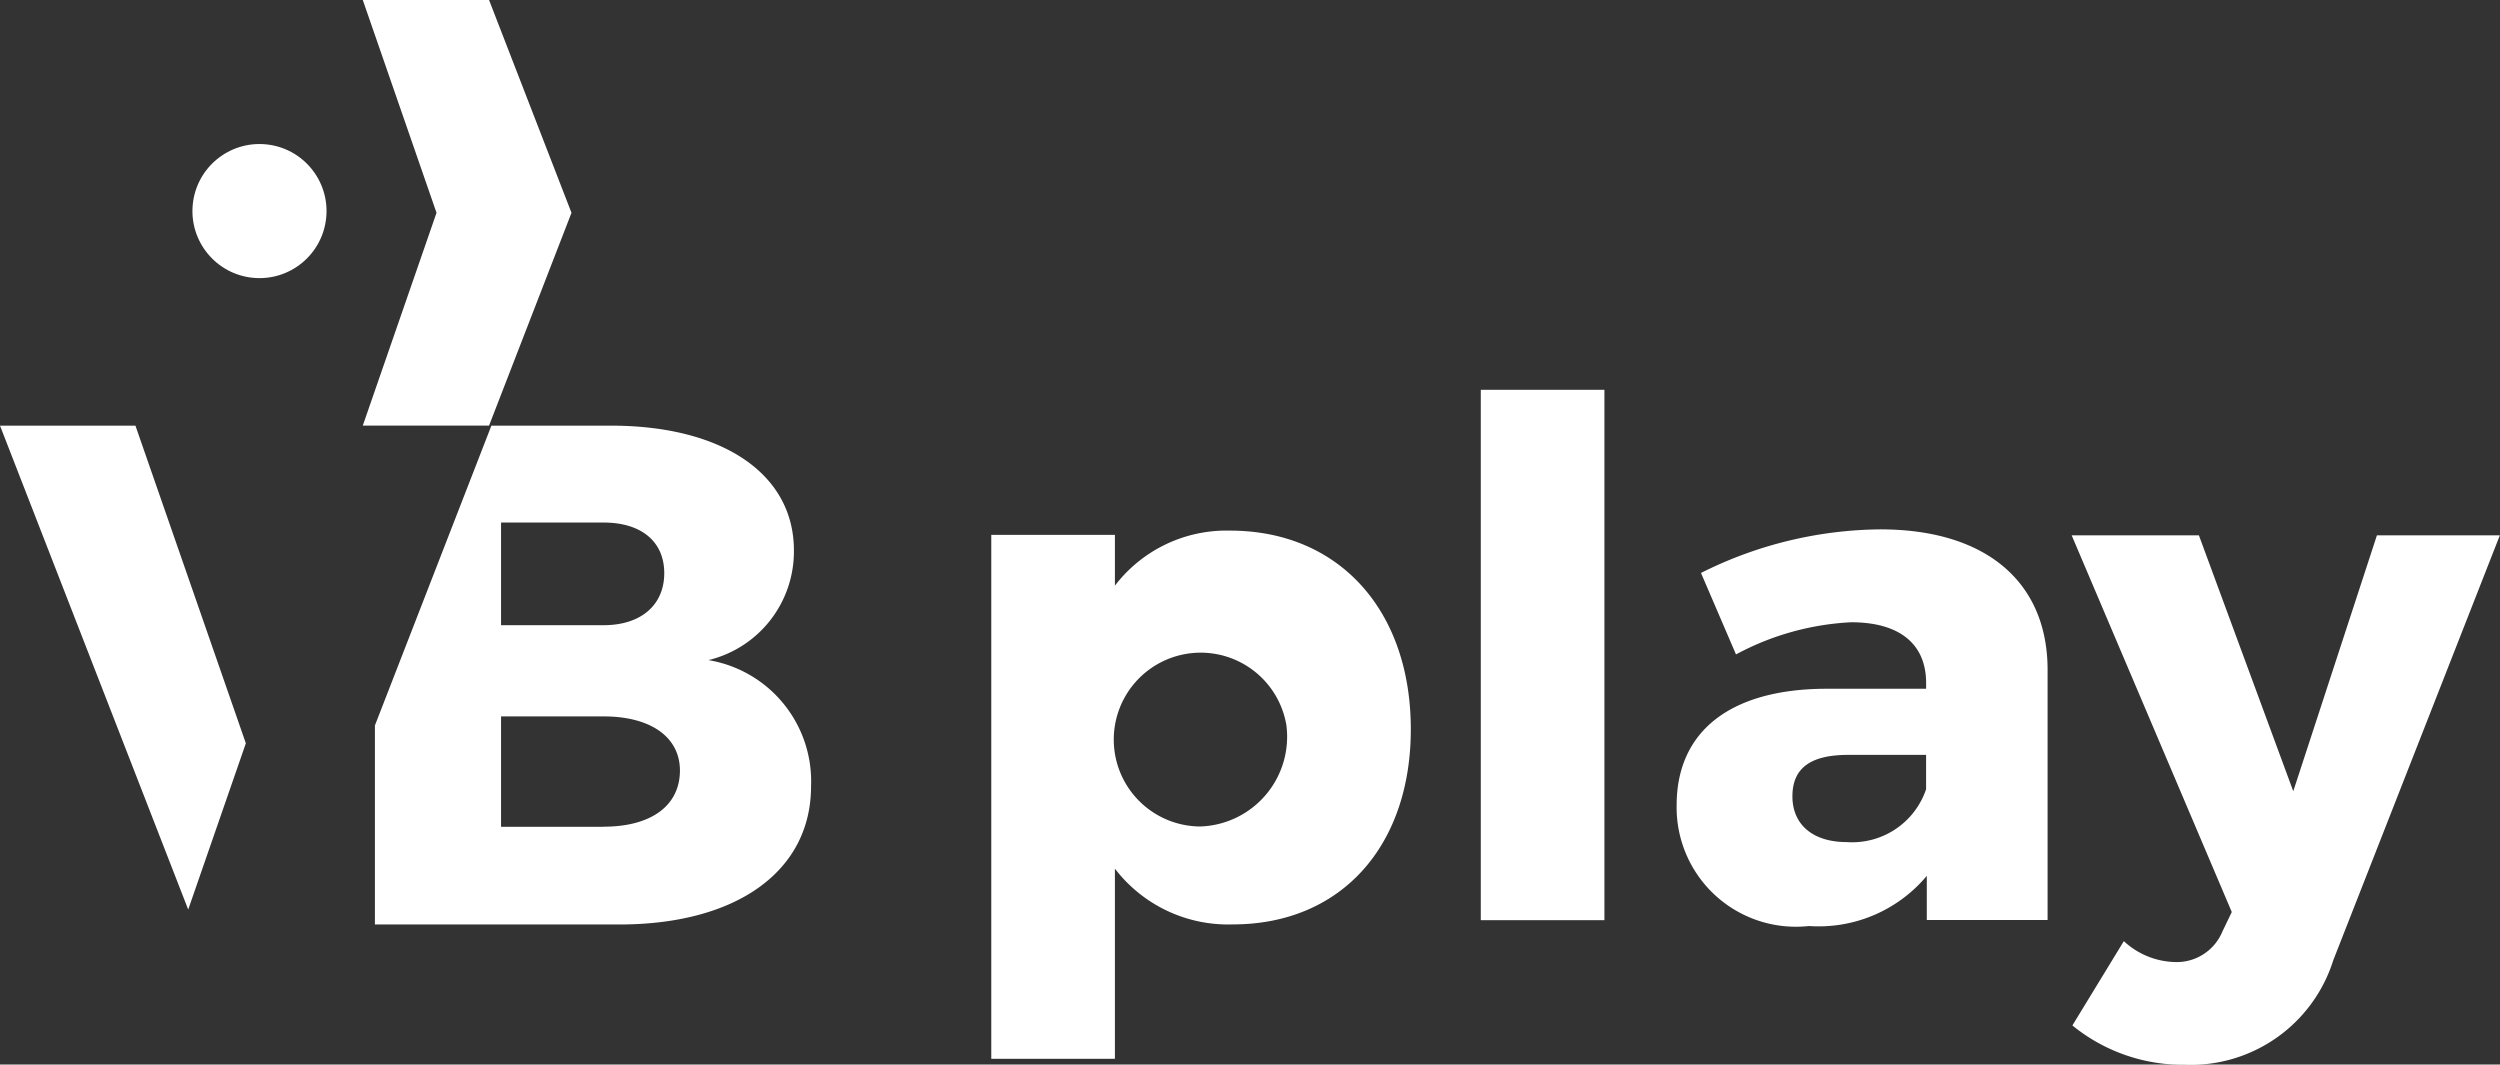 <svg id="vb_play" data-name="vb play" xmlns="http://www.w3.org/2000/svg" width="59.774" height="25.453" viewBox="0 0 59.774 25.453">
  <rect x="0" y="0" width="59.774" height="25.453" fill="#333333" stroke="none"/>
  <g id="Grupo_341" data-name="Grupo 341" transform="translate(0 9.32)">
    <g id="Grupo_338" data-name="Grupo 338" transform="translate(0 0.857)">
      <g id="Grupo_337" data-name="Grupo 337">
        <g id="Grupo_336" data-name="Grupo 336">
          <g id="Grupo_335" data-name="Grupo 335">
            <path id="Trazado_216" data-name="Trazado 216" d="M325.3,290.617a2.671,2.671,0,0,0,2.044-2.625c0-1.823-1.7-2.981-4.378-2.981h-2.855l-2.785,7.168v4.759h5.844c2.811,0,4.584-1.278,4.584-3.306A2.938,2.938,0,0,0,325.3,290.617Zm-4.958-3.289h2.454c.886,0,1.448.444,1.448,1.21s-.562,1.244-1.448,1.244h-2.454Zm2.454,7.275h-2.454v-2.64h2.454c1.124,0,1.823.494,1.823,1.295C324.616,294.109,323.917,294.6,322.793,294.6Z" transform="translate(-308.362 -285.011)" fill="#fff"/>
            <path id="Trazado_217" data-name="Trazado 217" d="M278.828,292.606l-2.64-7.595H272.95l4.5,11.57Z" transform="translate(-272.95 -285.011)" fill="#fff"/>
          </g>
        </g>
      </g>
    </g>
    <g id="Grupo_340" data-name="Grupo 340" transform="translate(23.7)">
      <g id="Grupo_339" data-name="Grupo 339">
        <path id="Trazado_218" data-name="Trazado 218" d="M400.341,302.19c0,2.8-1.675,4.665-4.255,4.665a3.409,3.409,0,0,1-2.82-1.333v4.546h-2.956V297.542h2.956v1.214a3.356,3.356,0,0,1,2.751-1.316C398.615,297.439,400.341,299.336,400.341,302.19Zm-2.973-.086a2.078,2.078,0,1,0-2.068,2.41A2.147,2.147,0,0,0,397.367,302.1Z" transform="translate(-390.309 -294.073)" fill="#fff"/>
        <path id="Trazado_219" data-name="Trazado 219" d="M448.271,293.45V280.769h2.956V293.45Z" transform="translate(-436.566 -280.769)" fill="#fff"/>
        <path id="Trazado_220" data-name="Trazado 220" d="M480.326,300.6v6.015h-2.888V305.56a3.369,3.369,0,0,1-2.82,1.2,2.852,2.852,0,0,1-3.161-2.888c0-1.743,1.248-2.768,3.538-2.785h2.427v-.137c0-.906-.6-1.453-1.795-1.453a6.482,6.482,0,0,0-2.751.769l-.837-1.948a9.722,9.722,0,0,1,4.272-1.042C478.839,297.271,480.309,298.519,480.326,300.6Zm-2.905,2.888v-.82h-1.863c-.889,0-1.333.308-1.333.991,0,.667.478,1.094,1.3,1.094A1.865,1.865,0,0,0,477.42,303.492Z" transform="translate(-455.069 -293.939)" fill="#fff"/>
        <path id="Trazado_221" data-name="Trazado 221" d="M524.5,308.116a3.574,3.574,0,0,1-3.555,2.5,4.176,4.176,0,0,1-2.683-.94l1.23-2.016a1.861,1.861,0,0,0,1.214.5,1.182,1.182,0,0,0,1.145-.735l.222-.461-3.828-9.006h3.042l2.256,6.118,2-6.118h2.939Z" transform="translate(-492.412 -294.478)" fill="#fff"/>
      </g>
    </g>
  </g>
  <g id="Grupo_343" data-name="Grupo 343" transform="translate(4.451 3.293)">
    <g id="Grupo_342" data-name="Grupo 342" transform="translate(0 0)">
      <ellipse id="Elipse_26" data-name="Elipse 26" cx="1.603" cy="1.603" rx="1.603" ry="1.603" transform="translate(0 3.191) rotate(-84.345)" fill="#fff"/>
    </g>
  </g>
  <path id="Trazado_222" data-name="Trazado 222" d="M318.924,234.619h-3.019l1.763,5.088-1.763,5.088h3.019l1.971-5.088Z" transform="translate(-307.231 -234.619)" fill="#fff"/>
</svg>

